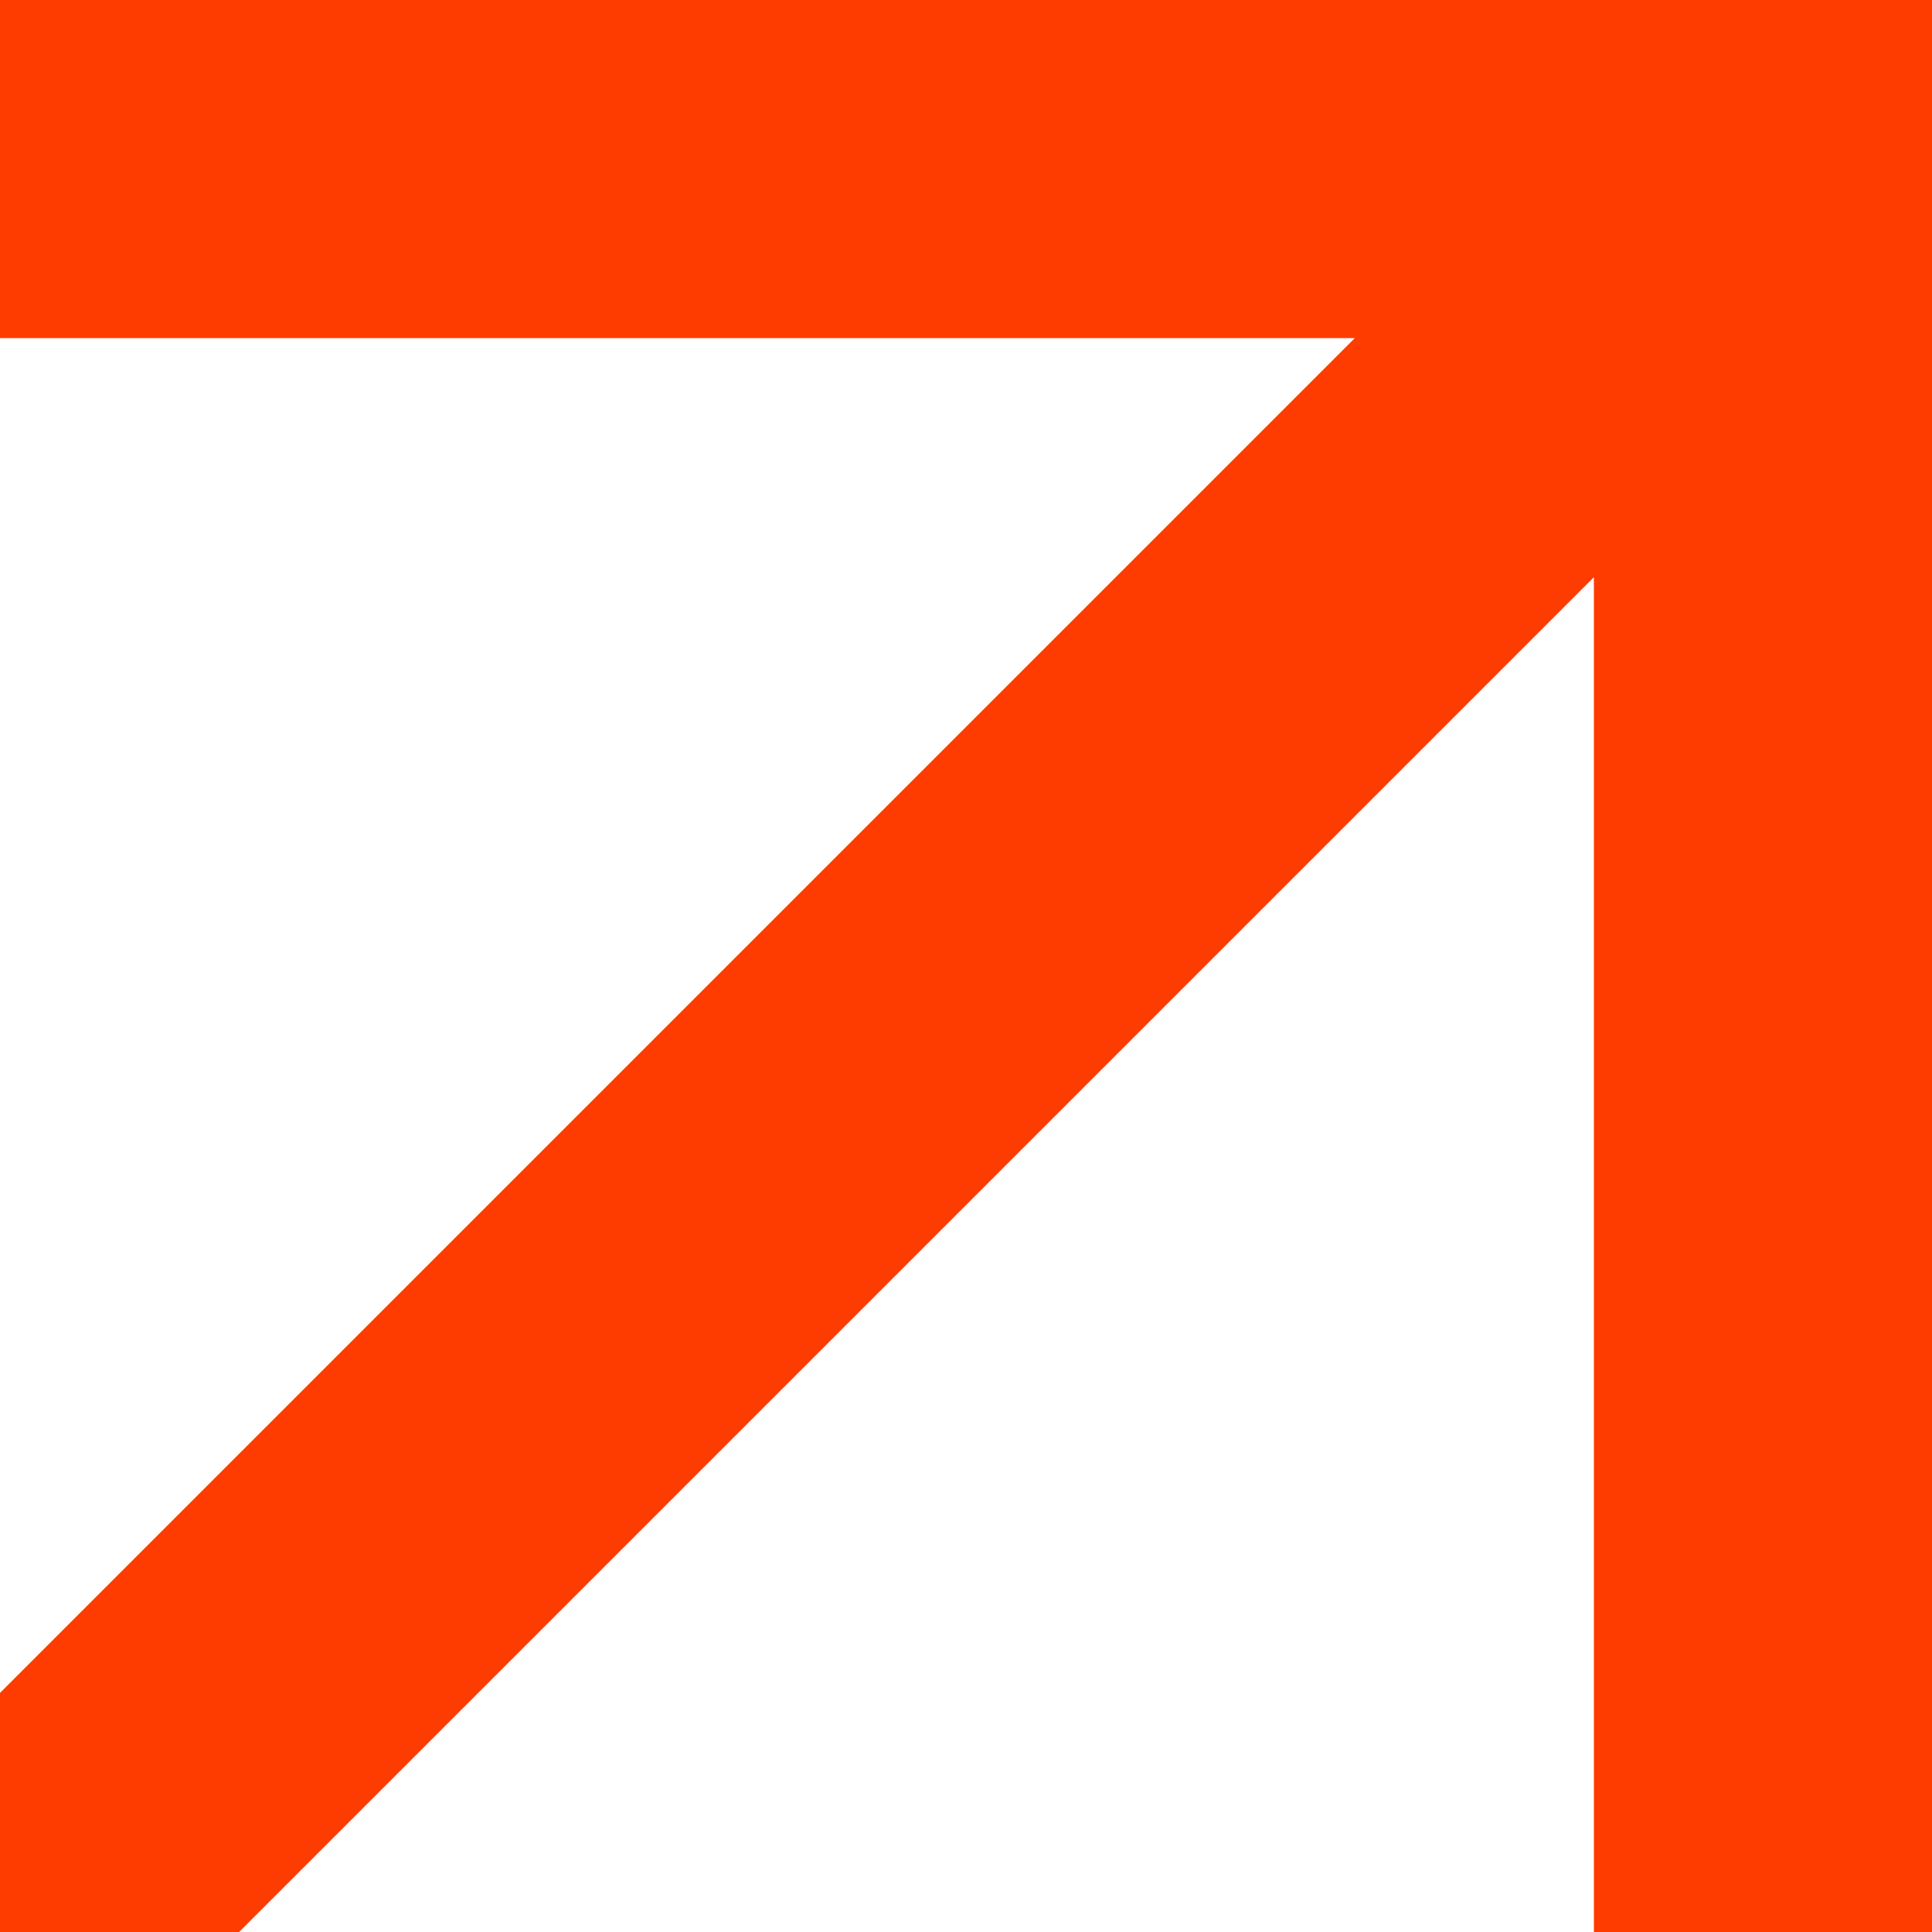 <?xml version="1.0" encoding="UTF-8"?>
<svg id="Laag_1" xmlns="http://www.w3.org/2000/svg" viewBox="0 0 24 24">
  <defs>
    <style>
      .cls-1 {
        fill: #ff3c00;
      }
    </style>
  </defs>
  <polygon class="cls-1" points="0 0 0 4.2 16.83 4.2 0 21.03 0 24 2.97 24 19.8 7.17 19.8 24 24 24 24 0 0 0"/>
</svg>